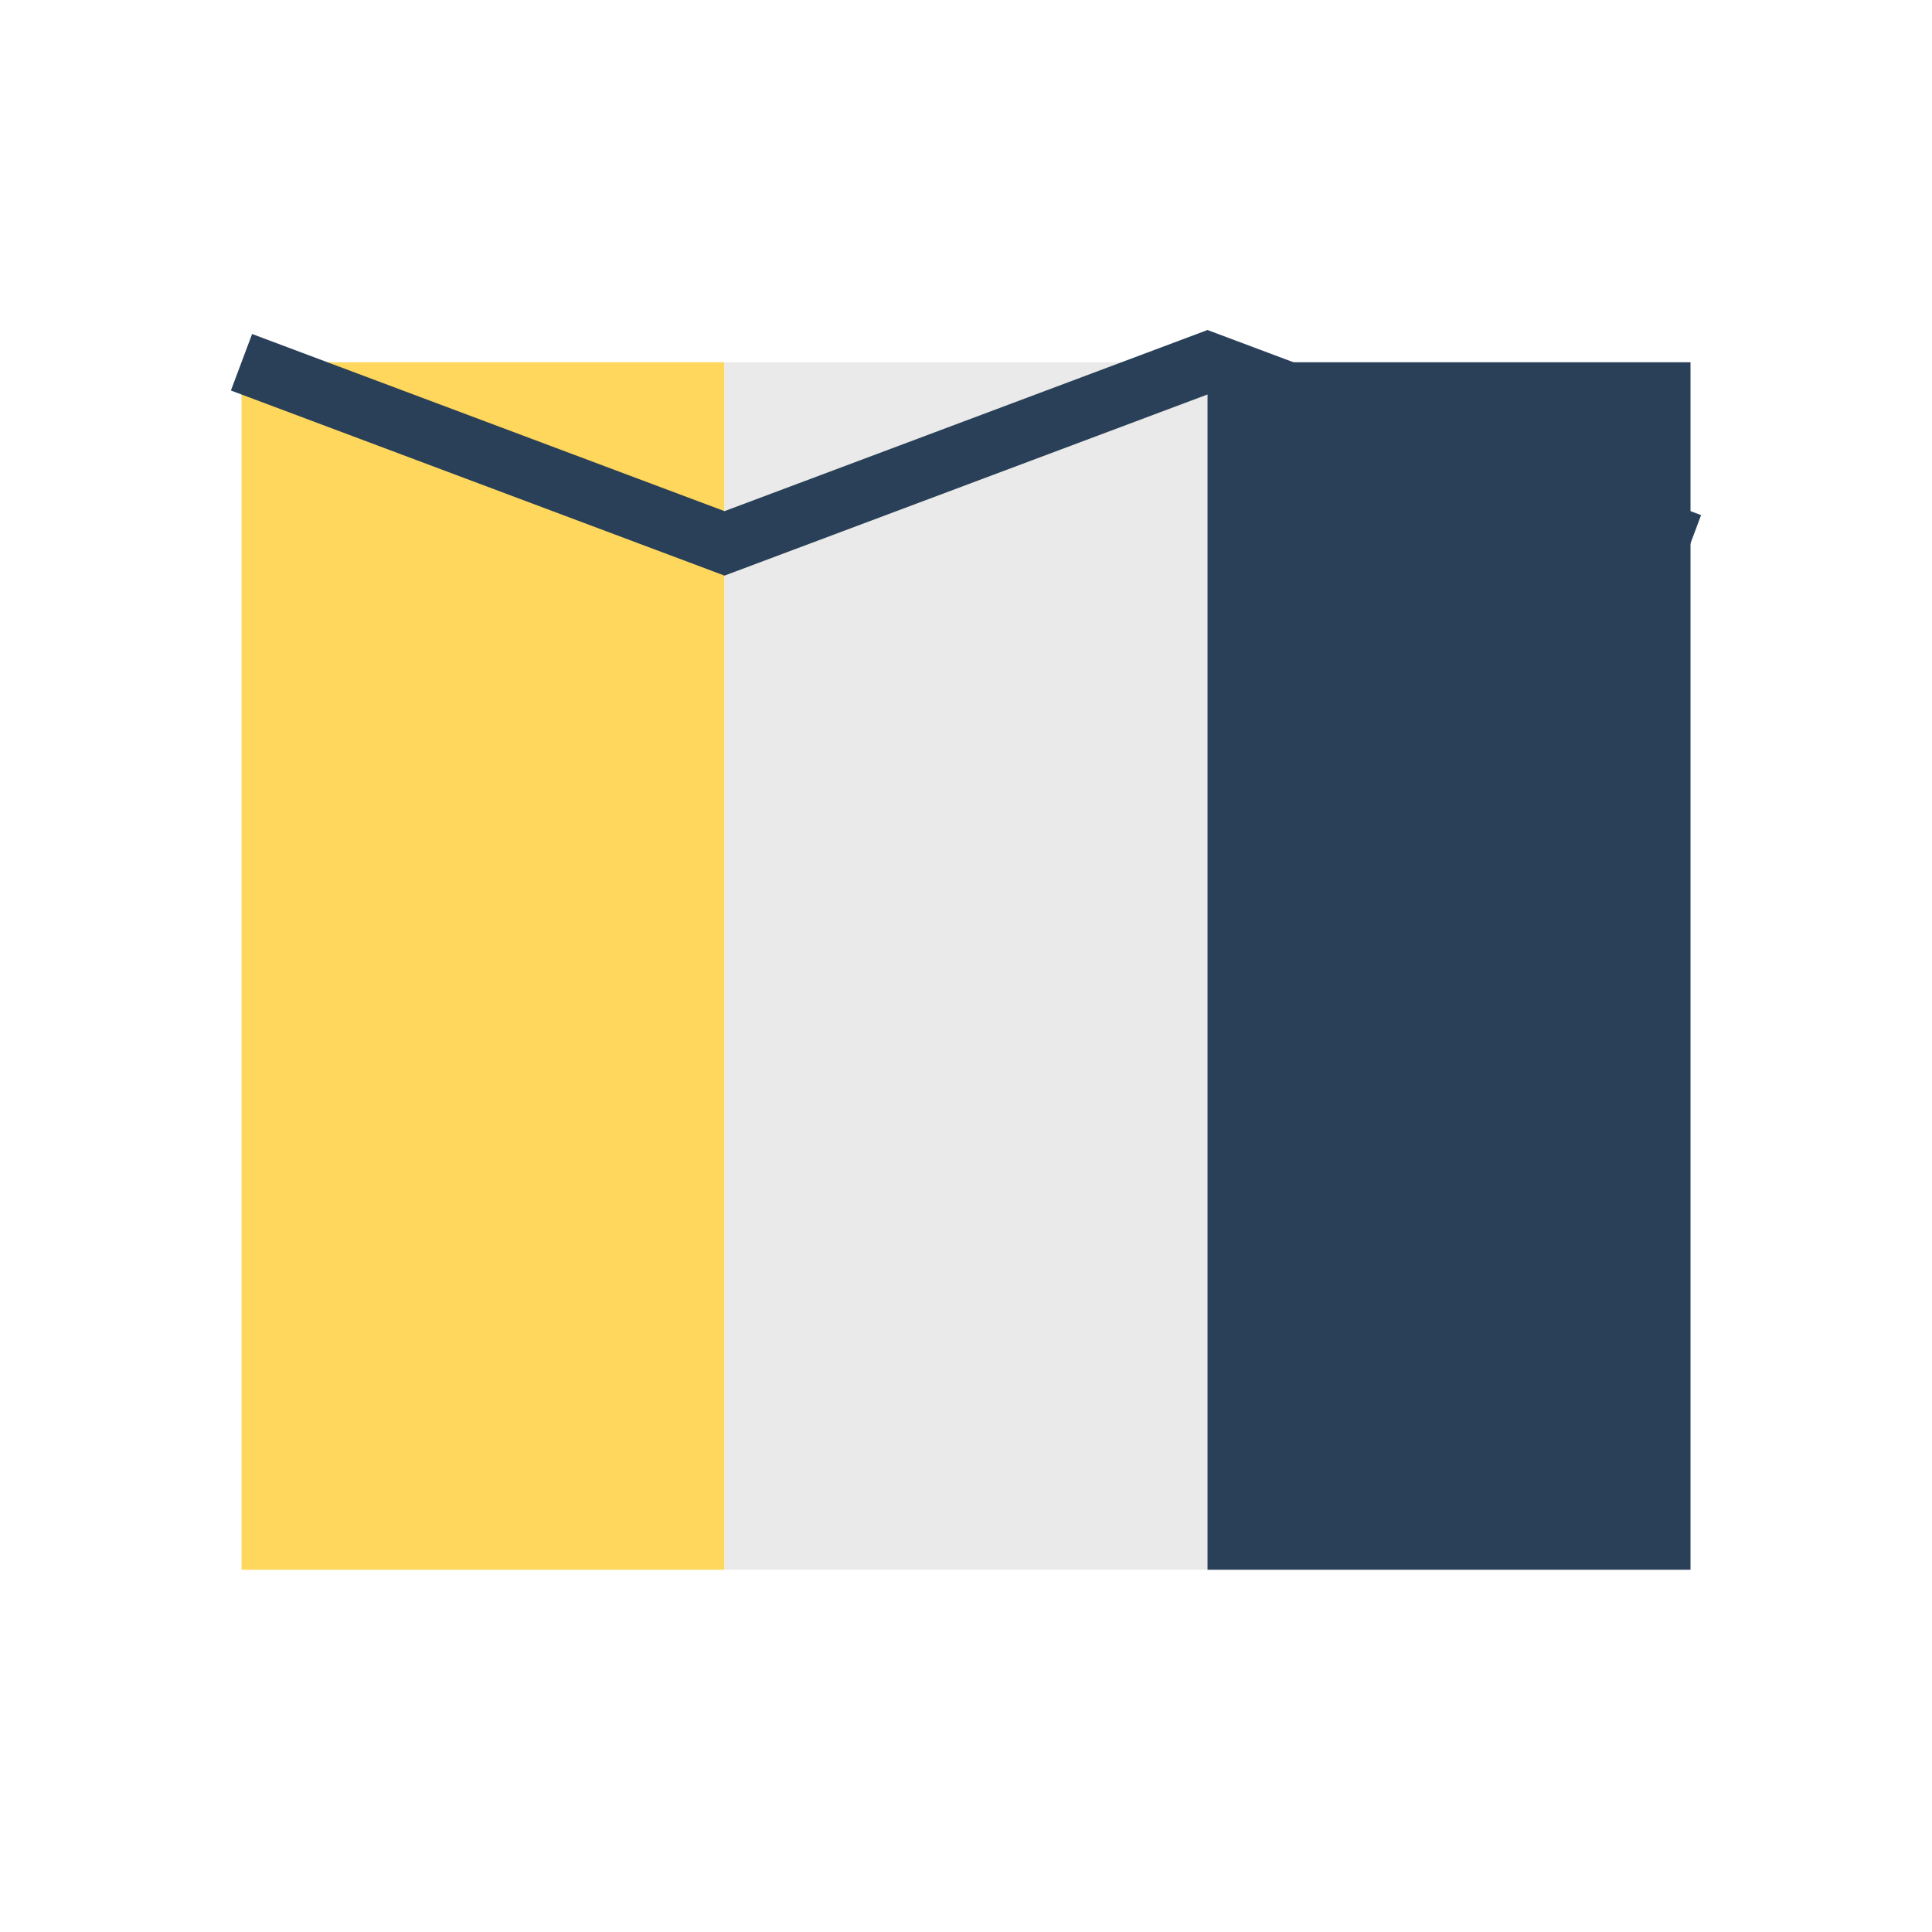 <?xml version="1.0" encoding="UTF-8"?>
<svg xmlns="http://www.w3.org/2000/svg" width="32" height="32" viewBox="0 0 32 32"><rect x="4" y="6" width="8" height="20" fill="#FFD75C"/><rect x="12" y="6" width="8" height="20" fill="#EAEAEA"/><rect x="20" y="6" width="8" height="20" fill="#2A4058"/><path d="M4 6l8 3 8-3 8 3" stroke="#2A4058" stroke-width="1" fill="none"/></svg>
